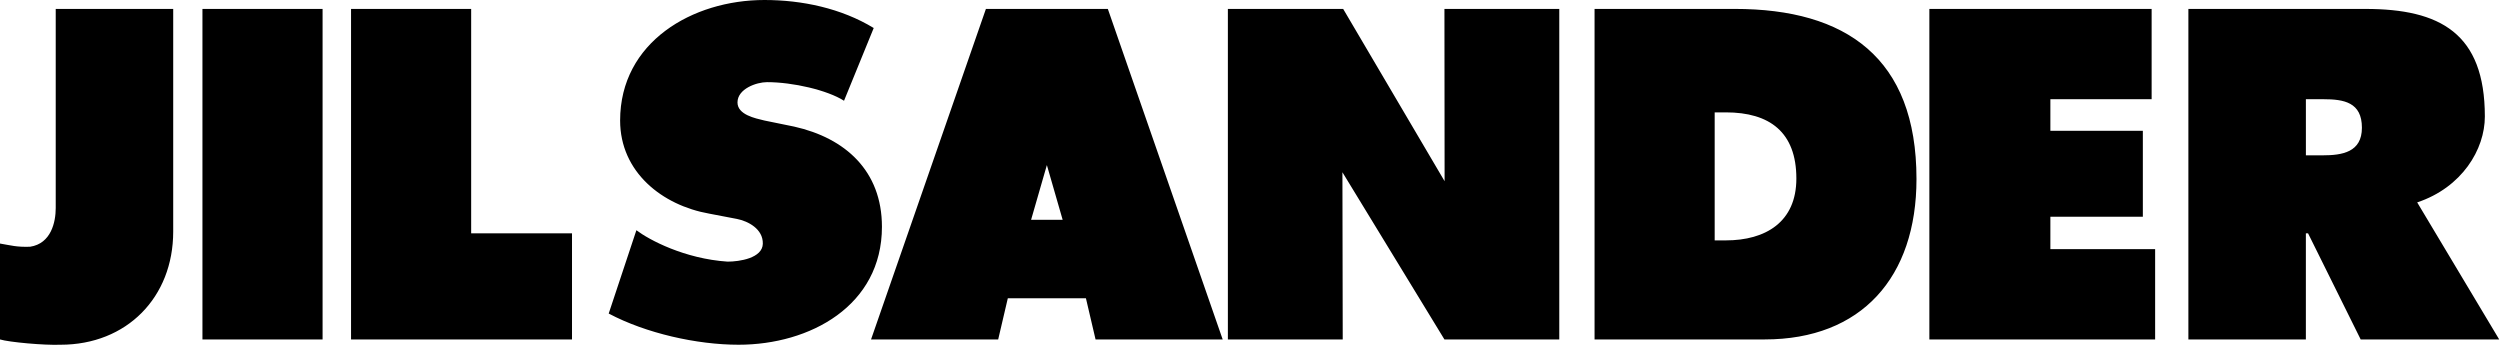 <svg xmlns="http://www.w3.org/2000/svg" width="187" height="26" viewBox="0 0 187 26" fill="none"><path fill-rule="evenodd" clip-rule="evenodd" d="M100.436 25.391H91.845V0.667H100.469L108.056 13.554L108.044 0.667H116.634V25.391H108.044L100.413 12.884L100.436 25.391ZM4.528 25.786C9.48 25.786 12.956 22.244 12.956 17.324V0.667H4.168V15.562C4.168 16.611 3.826 18.217 2.252 18.456C1.23 18.491 0.82 18.354 0 18.217V25.39C0.683 25.597 3.318 25.836 4.528 25.786ZM15.143 0.667H24.129V25.391H15.143V0.667ZM26.258 0.667H35.243V17.455H42.786V25.391H26.258V0.667ZM54.422 19.57C55.308 19.57 57.033 19.312 57.059 18.232C57.084 17.118 55.946 16.54 55.127 16.377L53.05 15.98C49.541 15.357 46.385 12.882 46.385 9.013C46.385 3.142 51.799 0 57.177 0C59.997 0 62.928 0.62 65.354 2.095L63.133 7.536C61.884 6.742 59.307 6.145 57.373 6.145C56.585 6.145 55.164 6.645 55.164 7.662C55.164 8.58 56.484 8.848 57.172 9.013L59.41 9.471C63.214 10.324 65.969 12.767 65.969 16.965C65.969 22.867 60.591 25.786 55.246 25.786C52.131 25.786 48.319 24.932 45.531 23.453L47.602 17.221C48.562 17.946 51.194 19.352 54.422 19.57ZM144.316 0.667H160.942V7.421H153.368V9.783H160.285V16.211H153.368V18.637H161.204V25.391H144.316V0.667ZM128.258 17.981H129.089C132.073 17.981 134.368 16.603 134.368 13.356C134.368 9.881 132.367 8.405 129.089 8.405H128.258V17.981ZM119.273 25.391V0.667H129.766C138.064 0.667 143.353 4.306 143.353 13.389C143.353 20.735 139.244 25.39 131.997 25.39L119.273 25.391ZM172.48 17.455H172.644L176.579 25.391H186.941L180.806 15.139C184.151 14.023 185.869 11.183 185.867 8.712C185.865 2.482 182.512 0.668 176.937 0.668H163.691V25.392H172.479V17.455H172.48ZM172.48 7.421H173.785C175.327 7.421 176.671 7.651 176.671 9.553C176.671 11.39 175.196 11.619 173.719 11.619H172.481L172.48 7.421ZM77.126 16.439L78.306 12.347L79.486 16.439H77.126ZM75.385 22.309H81.227L81.948 25.391H91.457L82.866 0.667H73.746L65.154 25.391H74.664L75.385 22.309Z" fill="black"></path></svg>